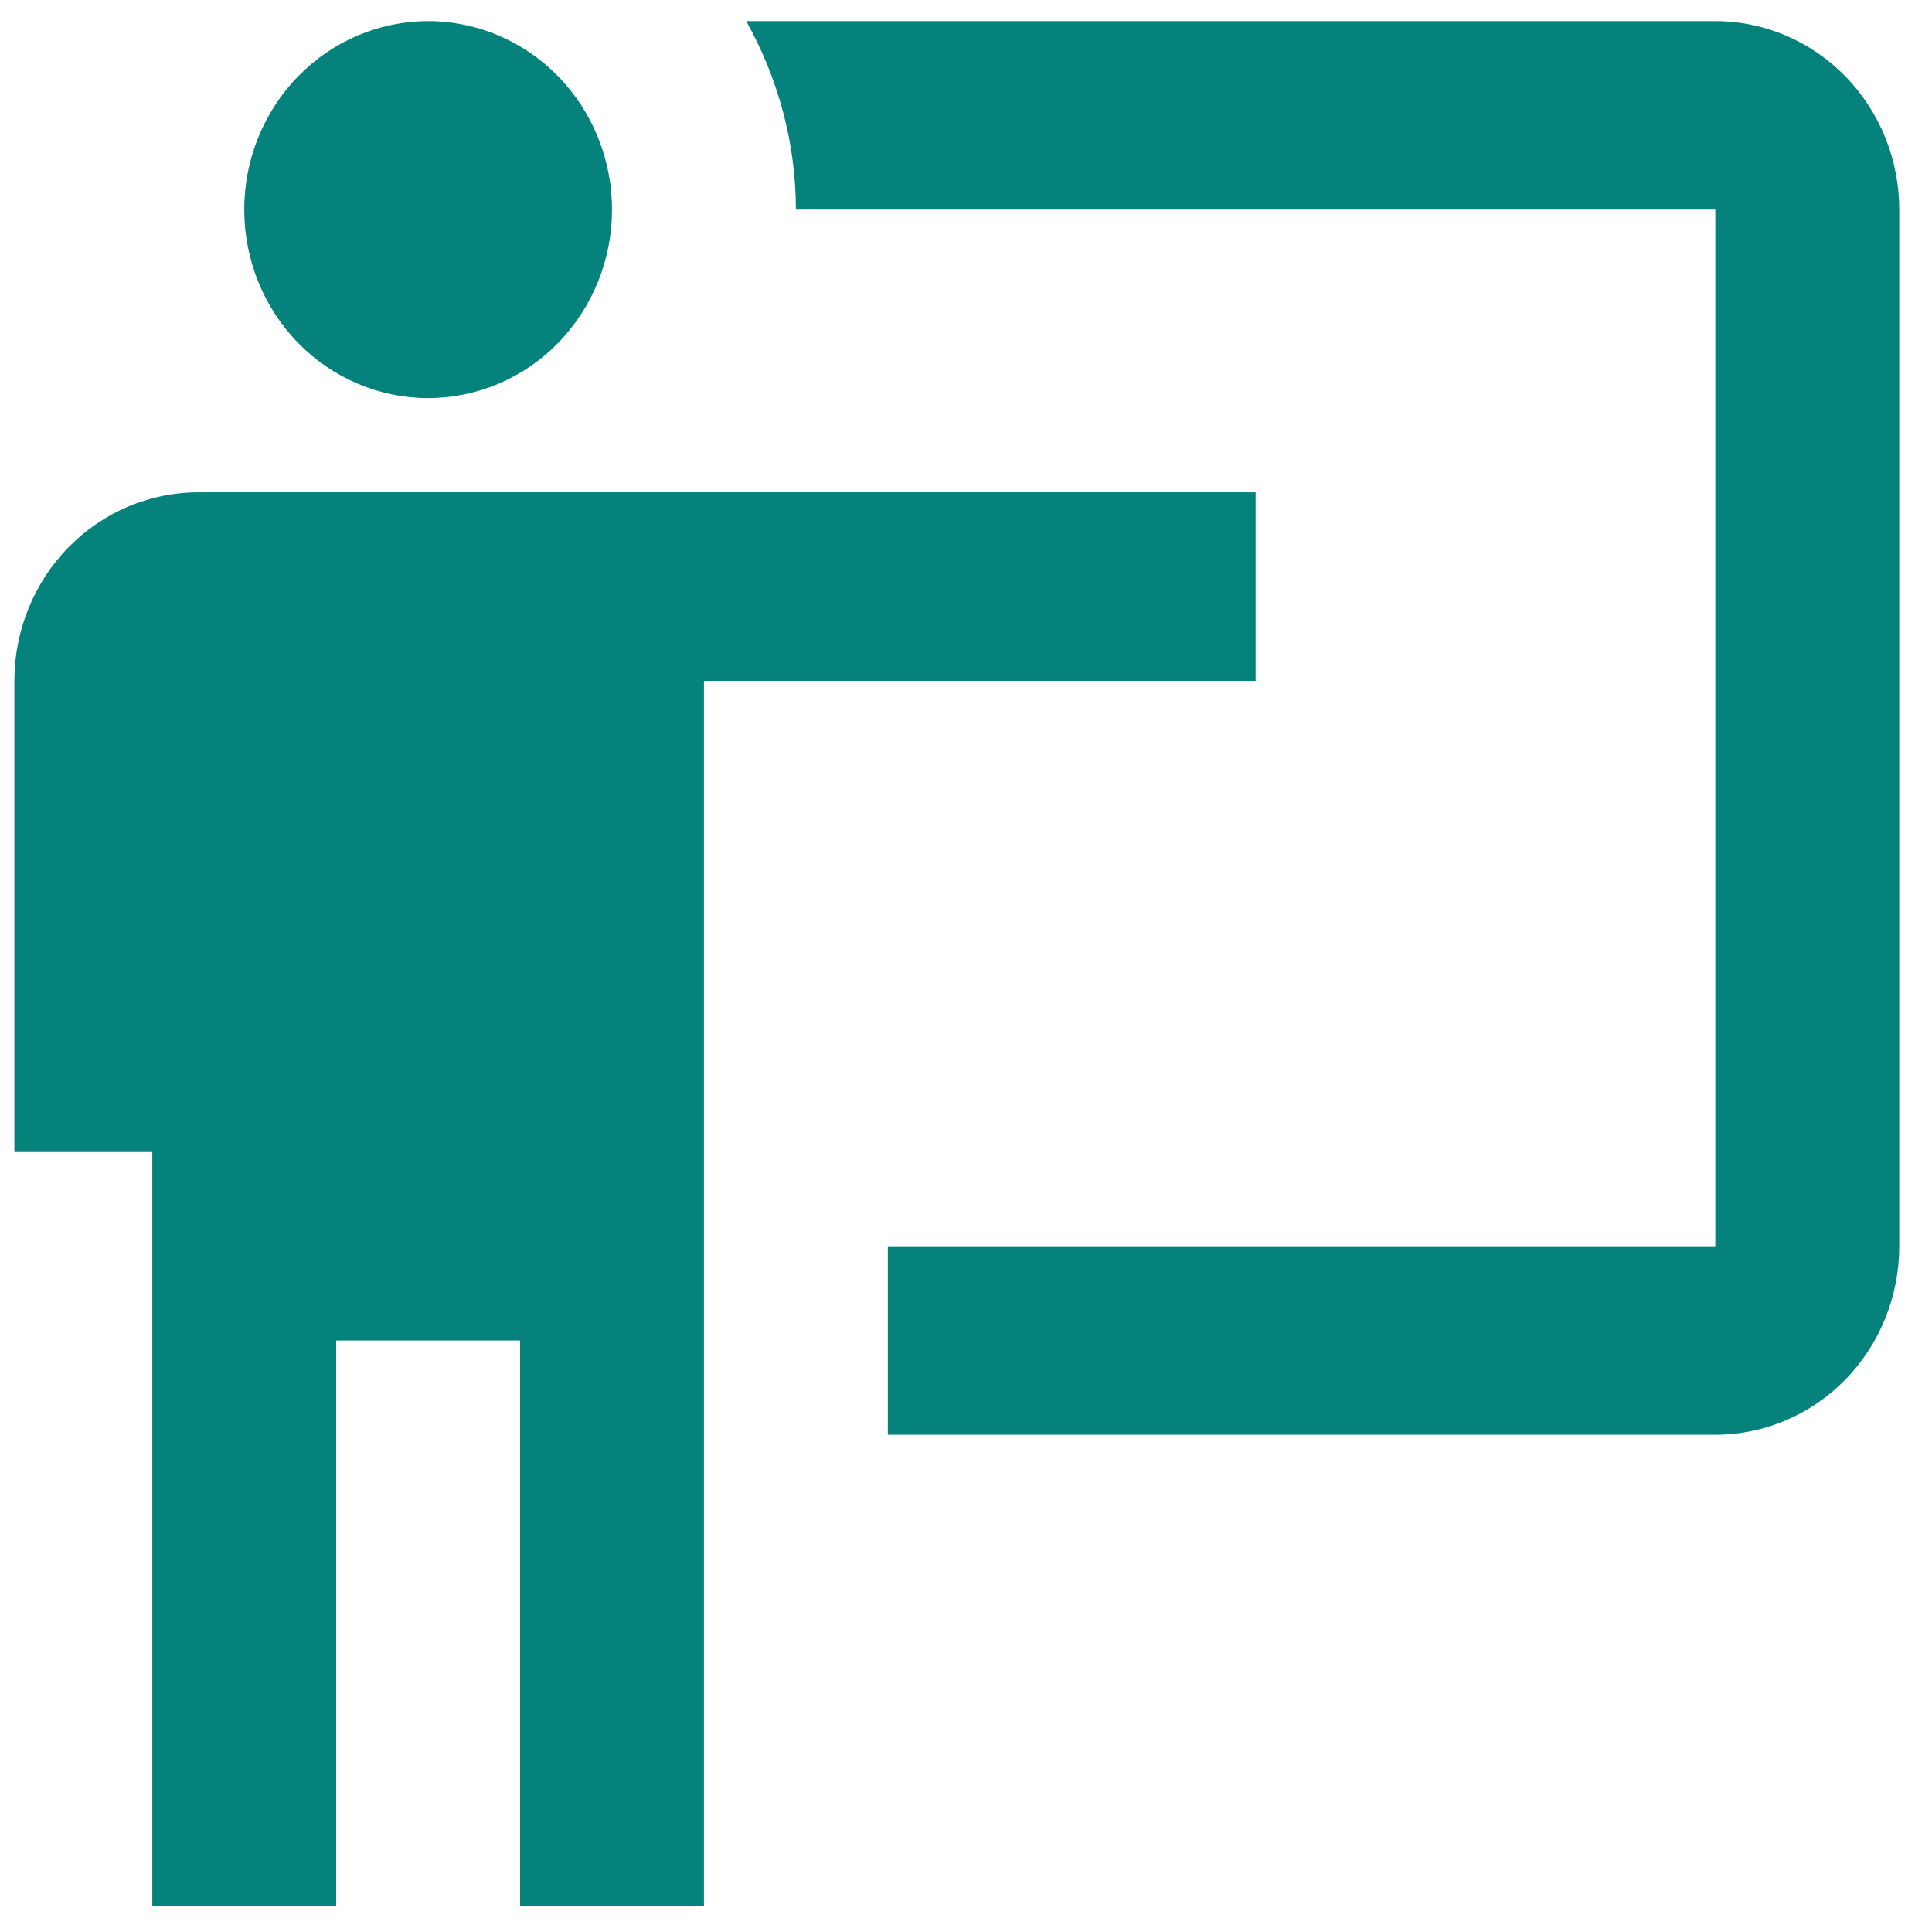 <svg width="41" height="41" viewBox="0 0 41 41" fill="none" xmlns="http://www.w3.org/2000/svg">
<path d="M36.402 30.448C37.437 30.448 38.43 30.027 39.162 29.277C39.894 28.526 40.305 27.509 40.305 26.448V4.448C40.305 3.387 39.894 2.37 39.162 1.62C38.43 0.87 37.437 0.448 36.402 0.448H15.836C16.519 1.668 16.89 3.048 16.89 4.448H36.402V26.448H18.841V30.448M26.646 10.448V14.448H14.939V40.448H11.036V28.448H7.134V40.448H3.232V24.448H0.305V14.448C0.305 13.387 0.716 12.37 1.448 11.62C2.18 10.87 3.172 10.448 4.207 10.448H26.646ZM12.988 4.448C12.988 5.509 12.576 6.527 11.845 7.277C11.113 8.027 10.12 8.448 9.085 8.448C8.05 8.448 7.058 8.027 6.326 7.277C5.594 6.527 5.183 5.509 5.183 4.448C5.183 3.387 5.594 2.37 6.326 1.62C7.058 0.87 8.05 0.448 9.085 0.448C10.12 0.448 11.113 0.87 11.845 1.62C12.576 2.37 12.988 3.387 12.988 4.448Z" fill="#05827C"/>
</svg>
